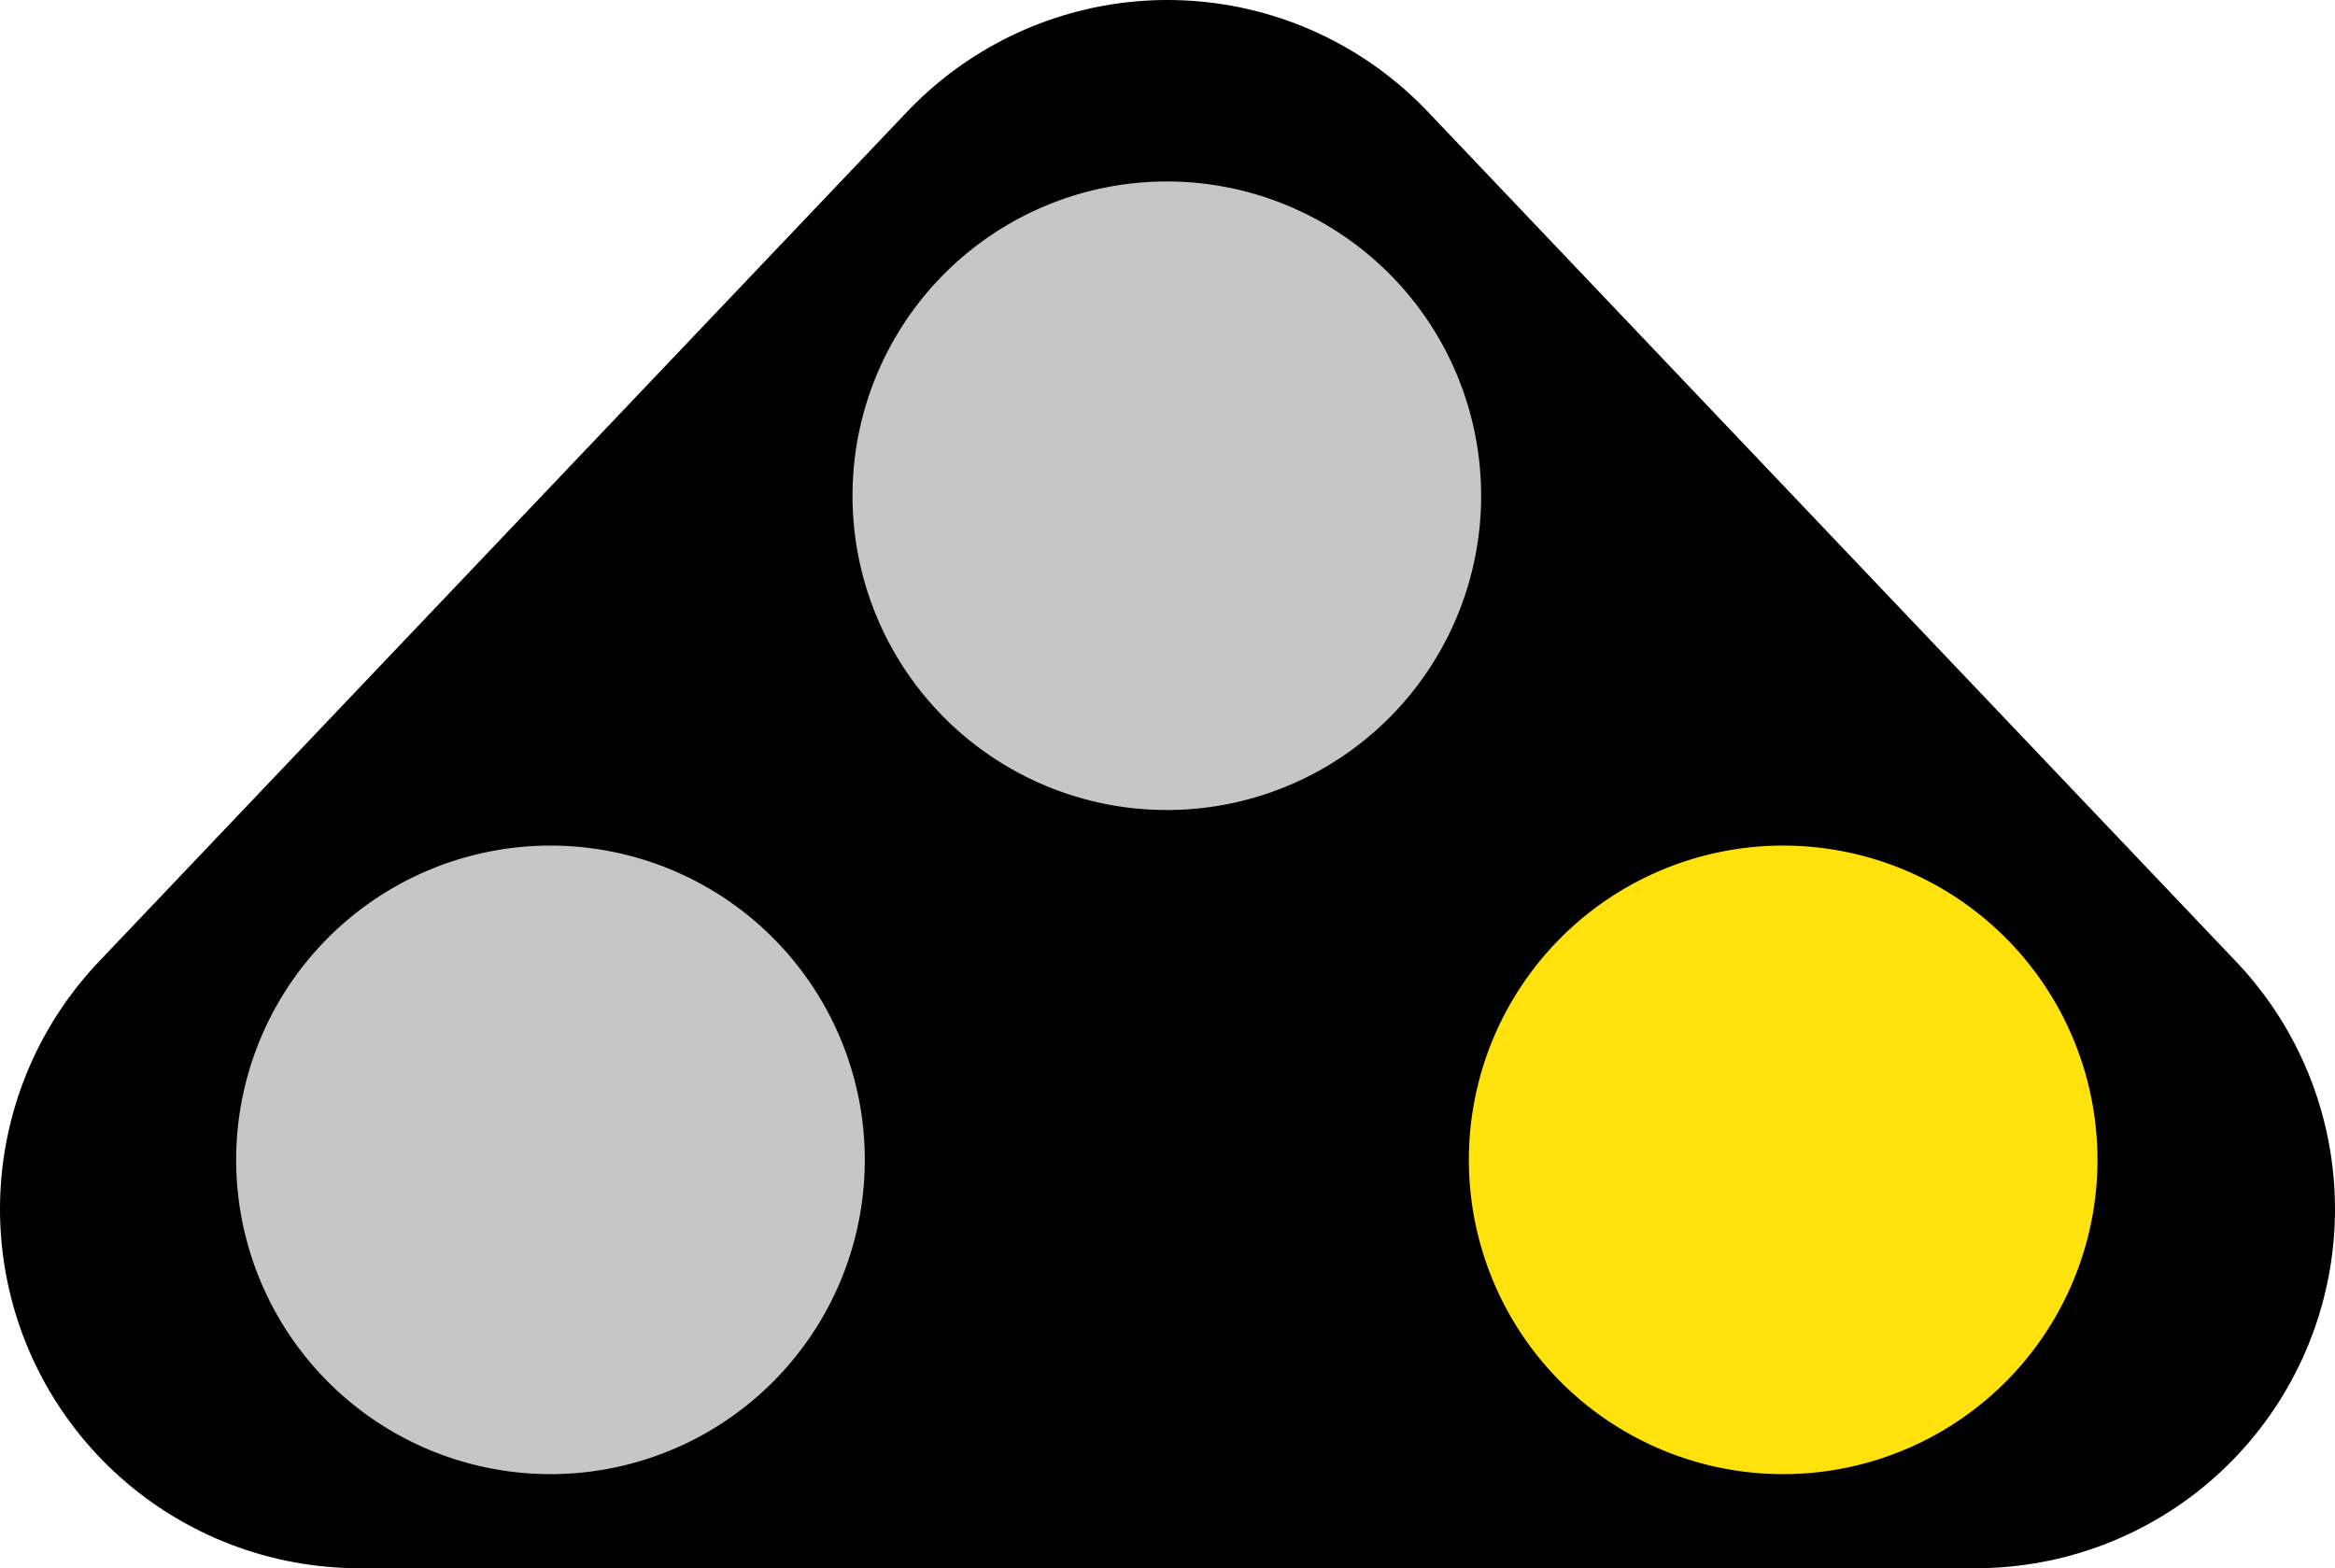 <?xml version="1.0" encoding="UTF-8" standalone="no"?>
<!-- Created with Inkscape (http://www.inkscape.org/) -->
<svg
   xmlns:dc="http://purl.org/dc/elements/1.1/"
   xmlns:cc="http://creativecommons.org/ns#"
   xmlns:rdf="http://www.w3.org/1999/02/22-rdf-syntax-ns#"
   xmlns:svg="http://www.w3.org/2000/svg"
   xmlns="http://www.w3.org/2000/svg"
   xmlns:sodipodi="http://sodipodi.sourceforge.net/DTD/sodipodi-0.dtd"
   xmlns:inkscape="http://www.inkscape.org/namespaces/inkscape"
   width="146.398"
   height="98.333"
   id="svg2"
   sodipodi:version="0.32"
   inkscape:version="0.46"
   version="1.0"
   sodipodi:docbase="D:\svg_seinenboek"
   sodipodi:docname="dwergsein_geel.svg"
   inkscape:output_extension="org.inkscape.output.svg.inkscape">
  <defs
     id="defs4">
    <inkscape:perspective
       sodipodi:type="inkscape:persp3d"
       inkscape:vp_x="0 : 49.166653 : 1"
       inkscape:vp_y="0 : 1000 : 0"
       inkscape:vp_z="146.39769 : 49.166653 : 1"
       inkscape:persp3d-origin="73.198845 : 32.777768 : 1"
       id="perspective13" />
    <marker
       inkscape:stockid="Arrow1Lstart"
       orient="auto"
       refY="0"
       refX="0"
       id="Arrow1Lstart"
       style="overflow:visible">
      <path
         id="path7526"
         d="M 0,0 L 5,-5 L -12.5,0 L 5,5 L 0,0 z "
         style="fill-rule:evenodd;stroke:#000000;stroke-width:1pt;marker-start:none"
         transform="matrix(0.8,0,0,0.8,10,0)" />
    </marker>
  </defs>
  <sodipodi:namedview
     id="base"
     pagecolor="#ffffff"
     bordercolor="#666666"
     borderopacity="1.0"
     gridtolerance="10000"
     guidetolerance="10"
     objecttolerance="10"
     inkscape:pageopacity="0.0"
     inkscape:pageshadow="2"
     inkscape:zoom="4"
     inkscape:cx="44.210552"
     inkscape:cy="43.875447"
     inkscape:document-units="px"
     inkscape:current-layer="layer1"
     inkscape:window-width="1280"
     inkscape:window-height="977"
     inkscape:window-x="0"
     inkscape:window-y="20"
     showgrid="false" />
  <g
     inkscape:label="Layer 1"
     inkscape:groupmode="layer"
     id="layer1"
     transform="translate(0.262,0.417)">
    <path
       style="fill:#000000;fill-opacity:1;stroke:#000000;stroke-width:45.037;stroke-linecap:round;stroke-linejoin:round;marker-start:none;stroke-miterlimit:4;stroke-opacity:1"
       d="M 72.936,22.101 L 123.617,75.398 L 22.256,75.398 L 72.936,22.101 z "
       id="path6552" />
    <path
       sodipodi:type="arc"
       style="fill:#c6c6c6;fill-opacity:1"
       id="path2259"
       sodipodi:cx="89.41256"
       sodipodi:cy="119.80133"
       sodipodi:rx="14.564941"
       sodipodi:ry="14.564941"
       d="M 103.978 119.801 A 14.565 14.565 0 1 1  74.848,119.801 A 14.565 14.565 0 1 1  103.978 119.801 z"
       transform="matrix(1.353,0,0,1.353,-48.081,-131.422)" />
    <path
       sodipodi:type="arc"
       style="fill:#c6c6c6;fill-opacity:1"
       id="path2263"
       sodipodi:cx="89.41256"
       sodipodi:cy="119.80133"
       sodipodi:rx="14.564941"
       sodipodi:ry="14.564941"
       d="M 103.978 119.801 A 14.565 14.565 0 1 1  74.848,119.801 A 14.565 14.565 0 1 1  103.978 119.801 z"
       transform="matrix(1.353,0,0,1.353,-86.724,-89.779)" />
    <path
       sodipodi:type="arc"
       style="fill:#ffe20b;fill-opacity:1"
       id="path2261"
       sodipodi:cx="89.41256"
       sodipodi:cy="119.80133"
       sodipodi:rx="14.564941"
       sodipodi:ry="14.564941"
       d="M 103.978 119.801 A 14.565 14.565 0 1 1  74.848,119.801 A 14.565 14.565 0 1 1  103.978 119.801 z"
       transform="matrix(1.353,0,0,1.353,-9.438,-89.779)" />
  </g>
</svg>
